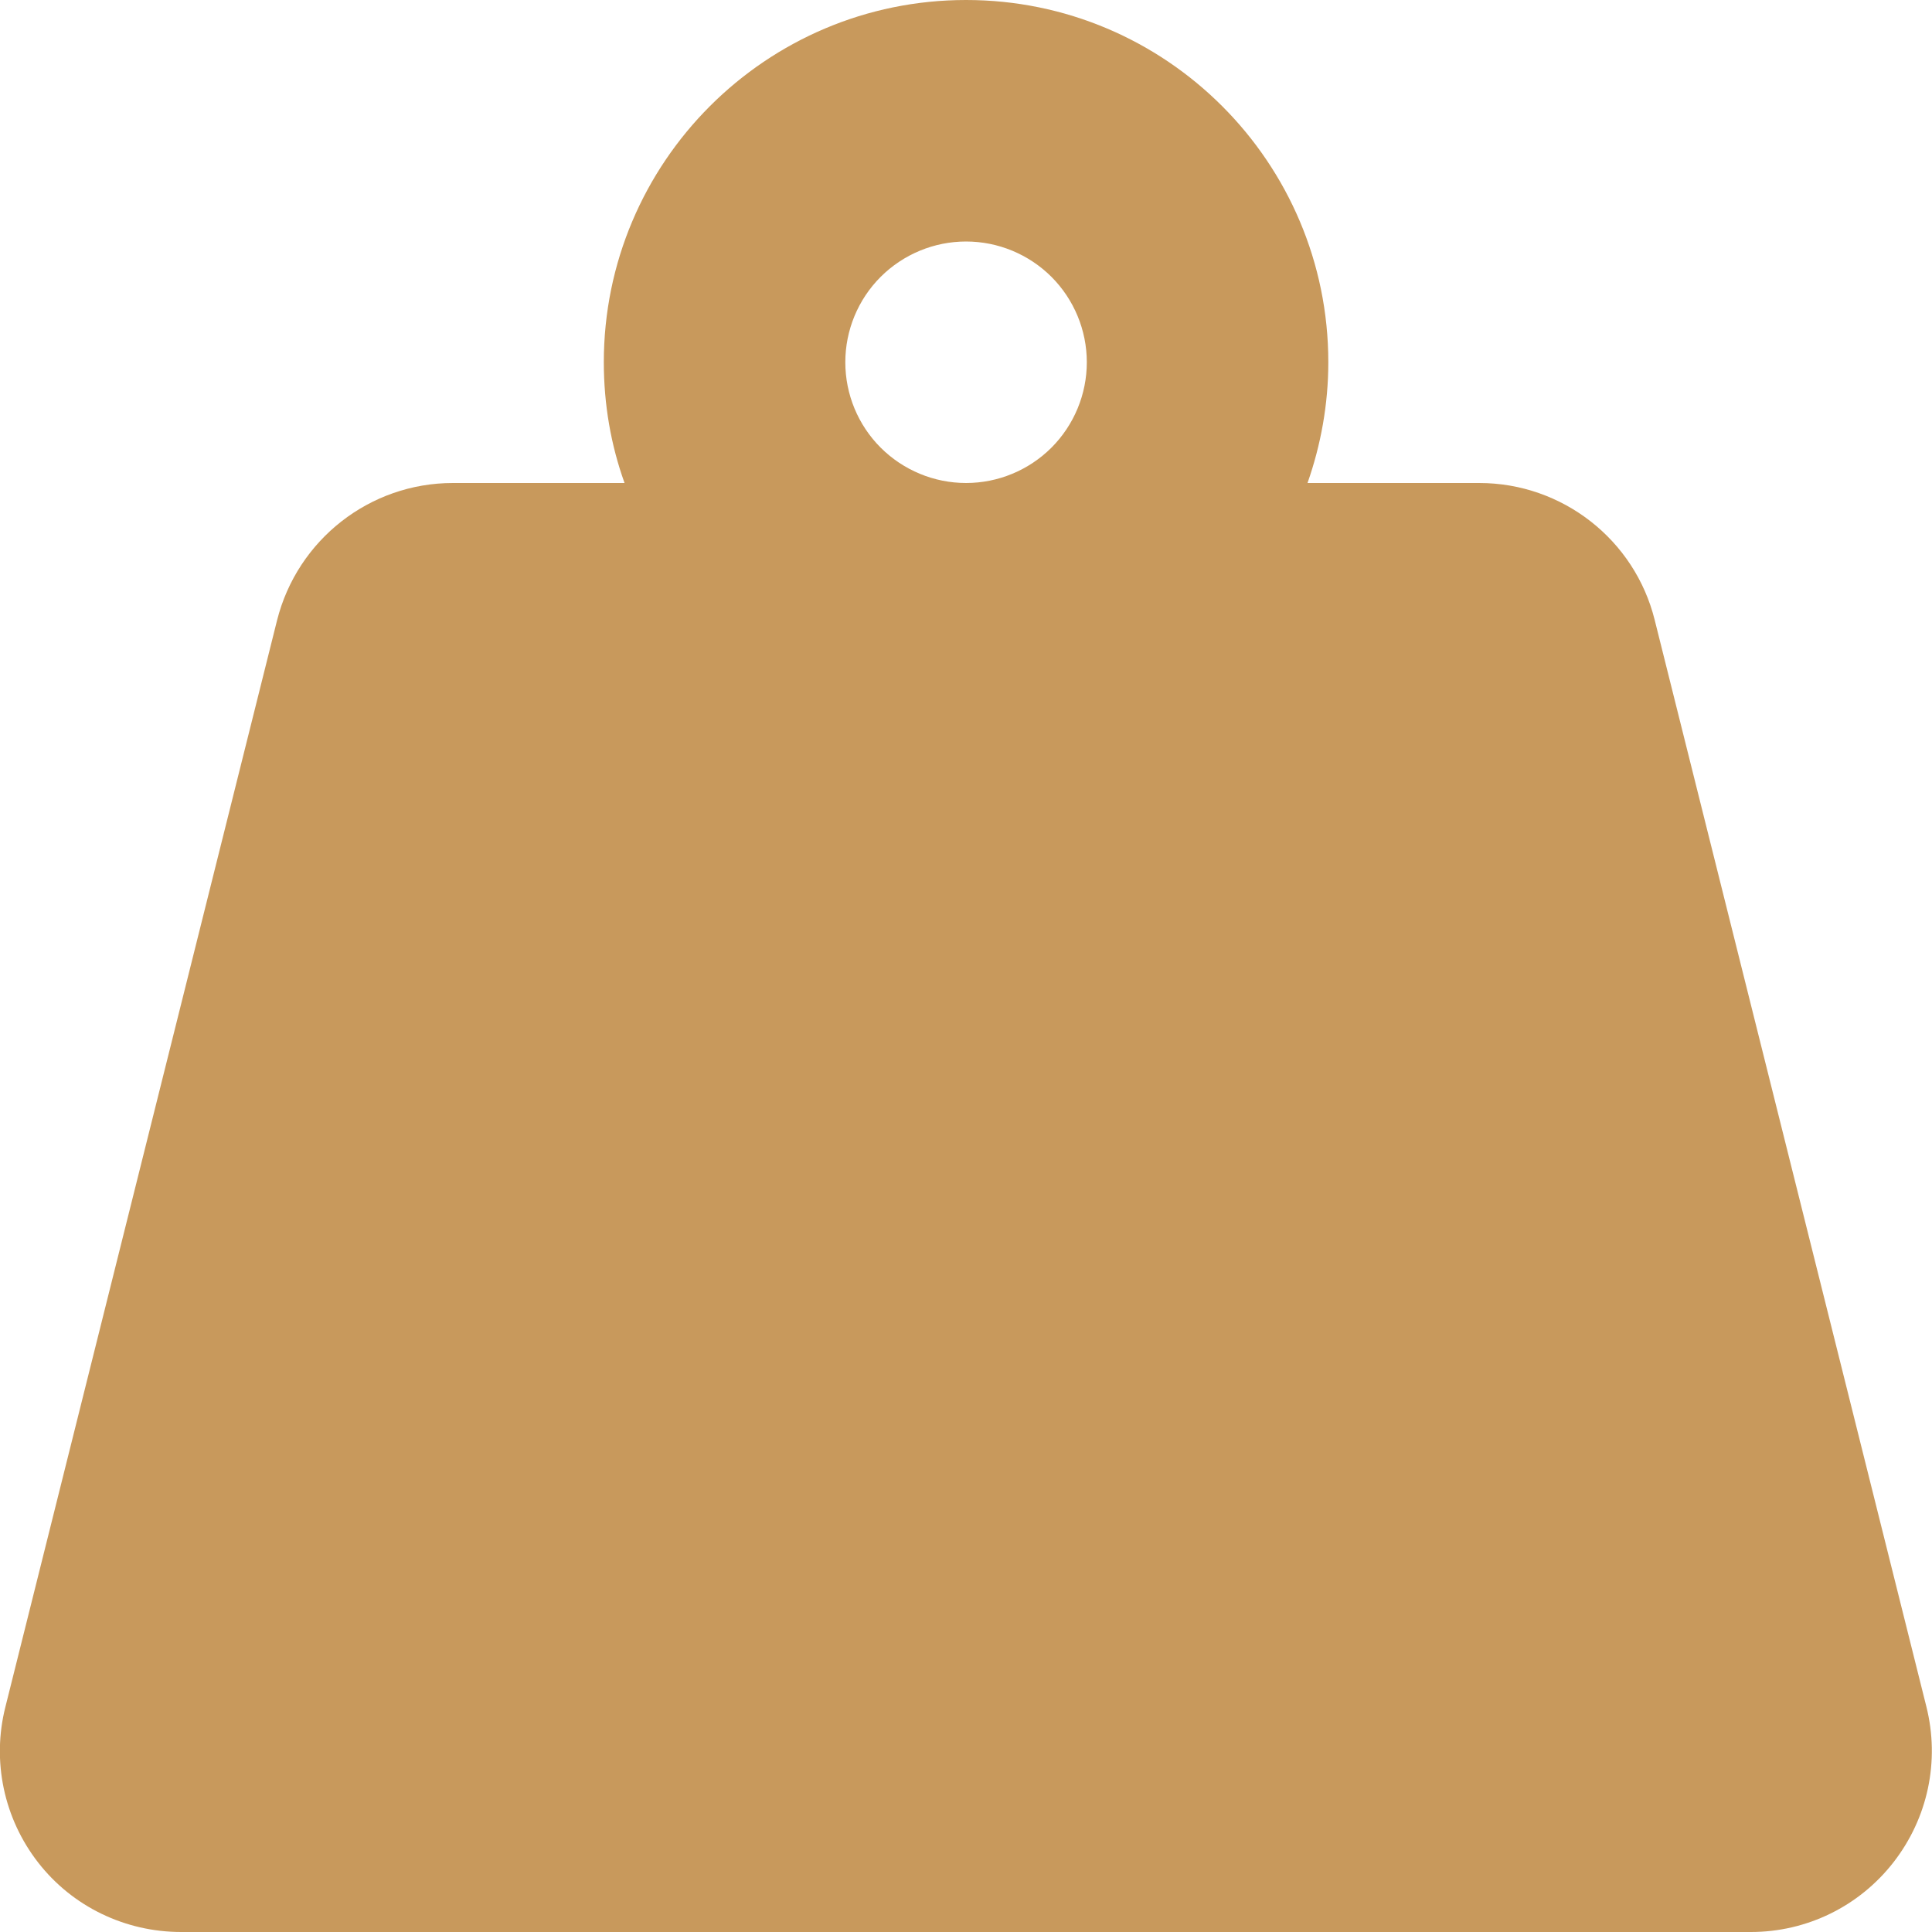 <?xml version="1.0" encoding="UTF-8"?> <svg xmlns="http://www.w3.org/2000/svg" width="30" height="30" viewBox="0 0 30 30" fill="none"> <g clip-path="url(#clip0_314_1532)"> <path d="M13.126 5.625C13.126 5.128 13.323 4.651 13.675 4.299C14.027 3.948 14.504 3.75 15.001 3.75C15.498 3.75 15.975 3.948 16.327 4.299C16.678 4.651 16.876 5.128 16.876 5.625C16.876 6.122 16.678 6.599 16.327 6.951C15.975 7.302 15.498 7.5 15.001 7.5C14.504 7.5 14.027 7.302 13.675 6.951C13.323 6.599 13.126 6.122 13.126 5.625ZM20.303 7.5C20.509 6.914 20.626 6.281 20.626 5.625C20.626 2.52 18.106 0 15.001 0C11.895 0 9.376 2.52 9.376 5.625C9.376 6.281 9.487 6.914 9.698 7.5H7.032C5.743 7.5 4.618 8.379 4.302 9.633L0.083 26.508C-0.128 27.346 0.059 28.236 0.593 28.922C1.126 29.607 1.946 30 2.813 30H27.188C28.055 30 28.87 29.602 29.403 28.916C29.936 28.23 30.124 27.346 29.913 26.502L25.694 9.627C25.384 8.379 24.259 7.5 22.97 7.5H20.303Z" fill="#C8995C"></path> </g> <defs> <clipPath id="clip0_314_1532"> <rect width="30" height="30" fill="white"></rect> </clipPath> </defs> </svg> 